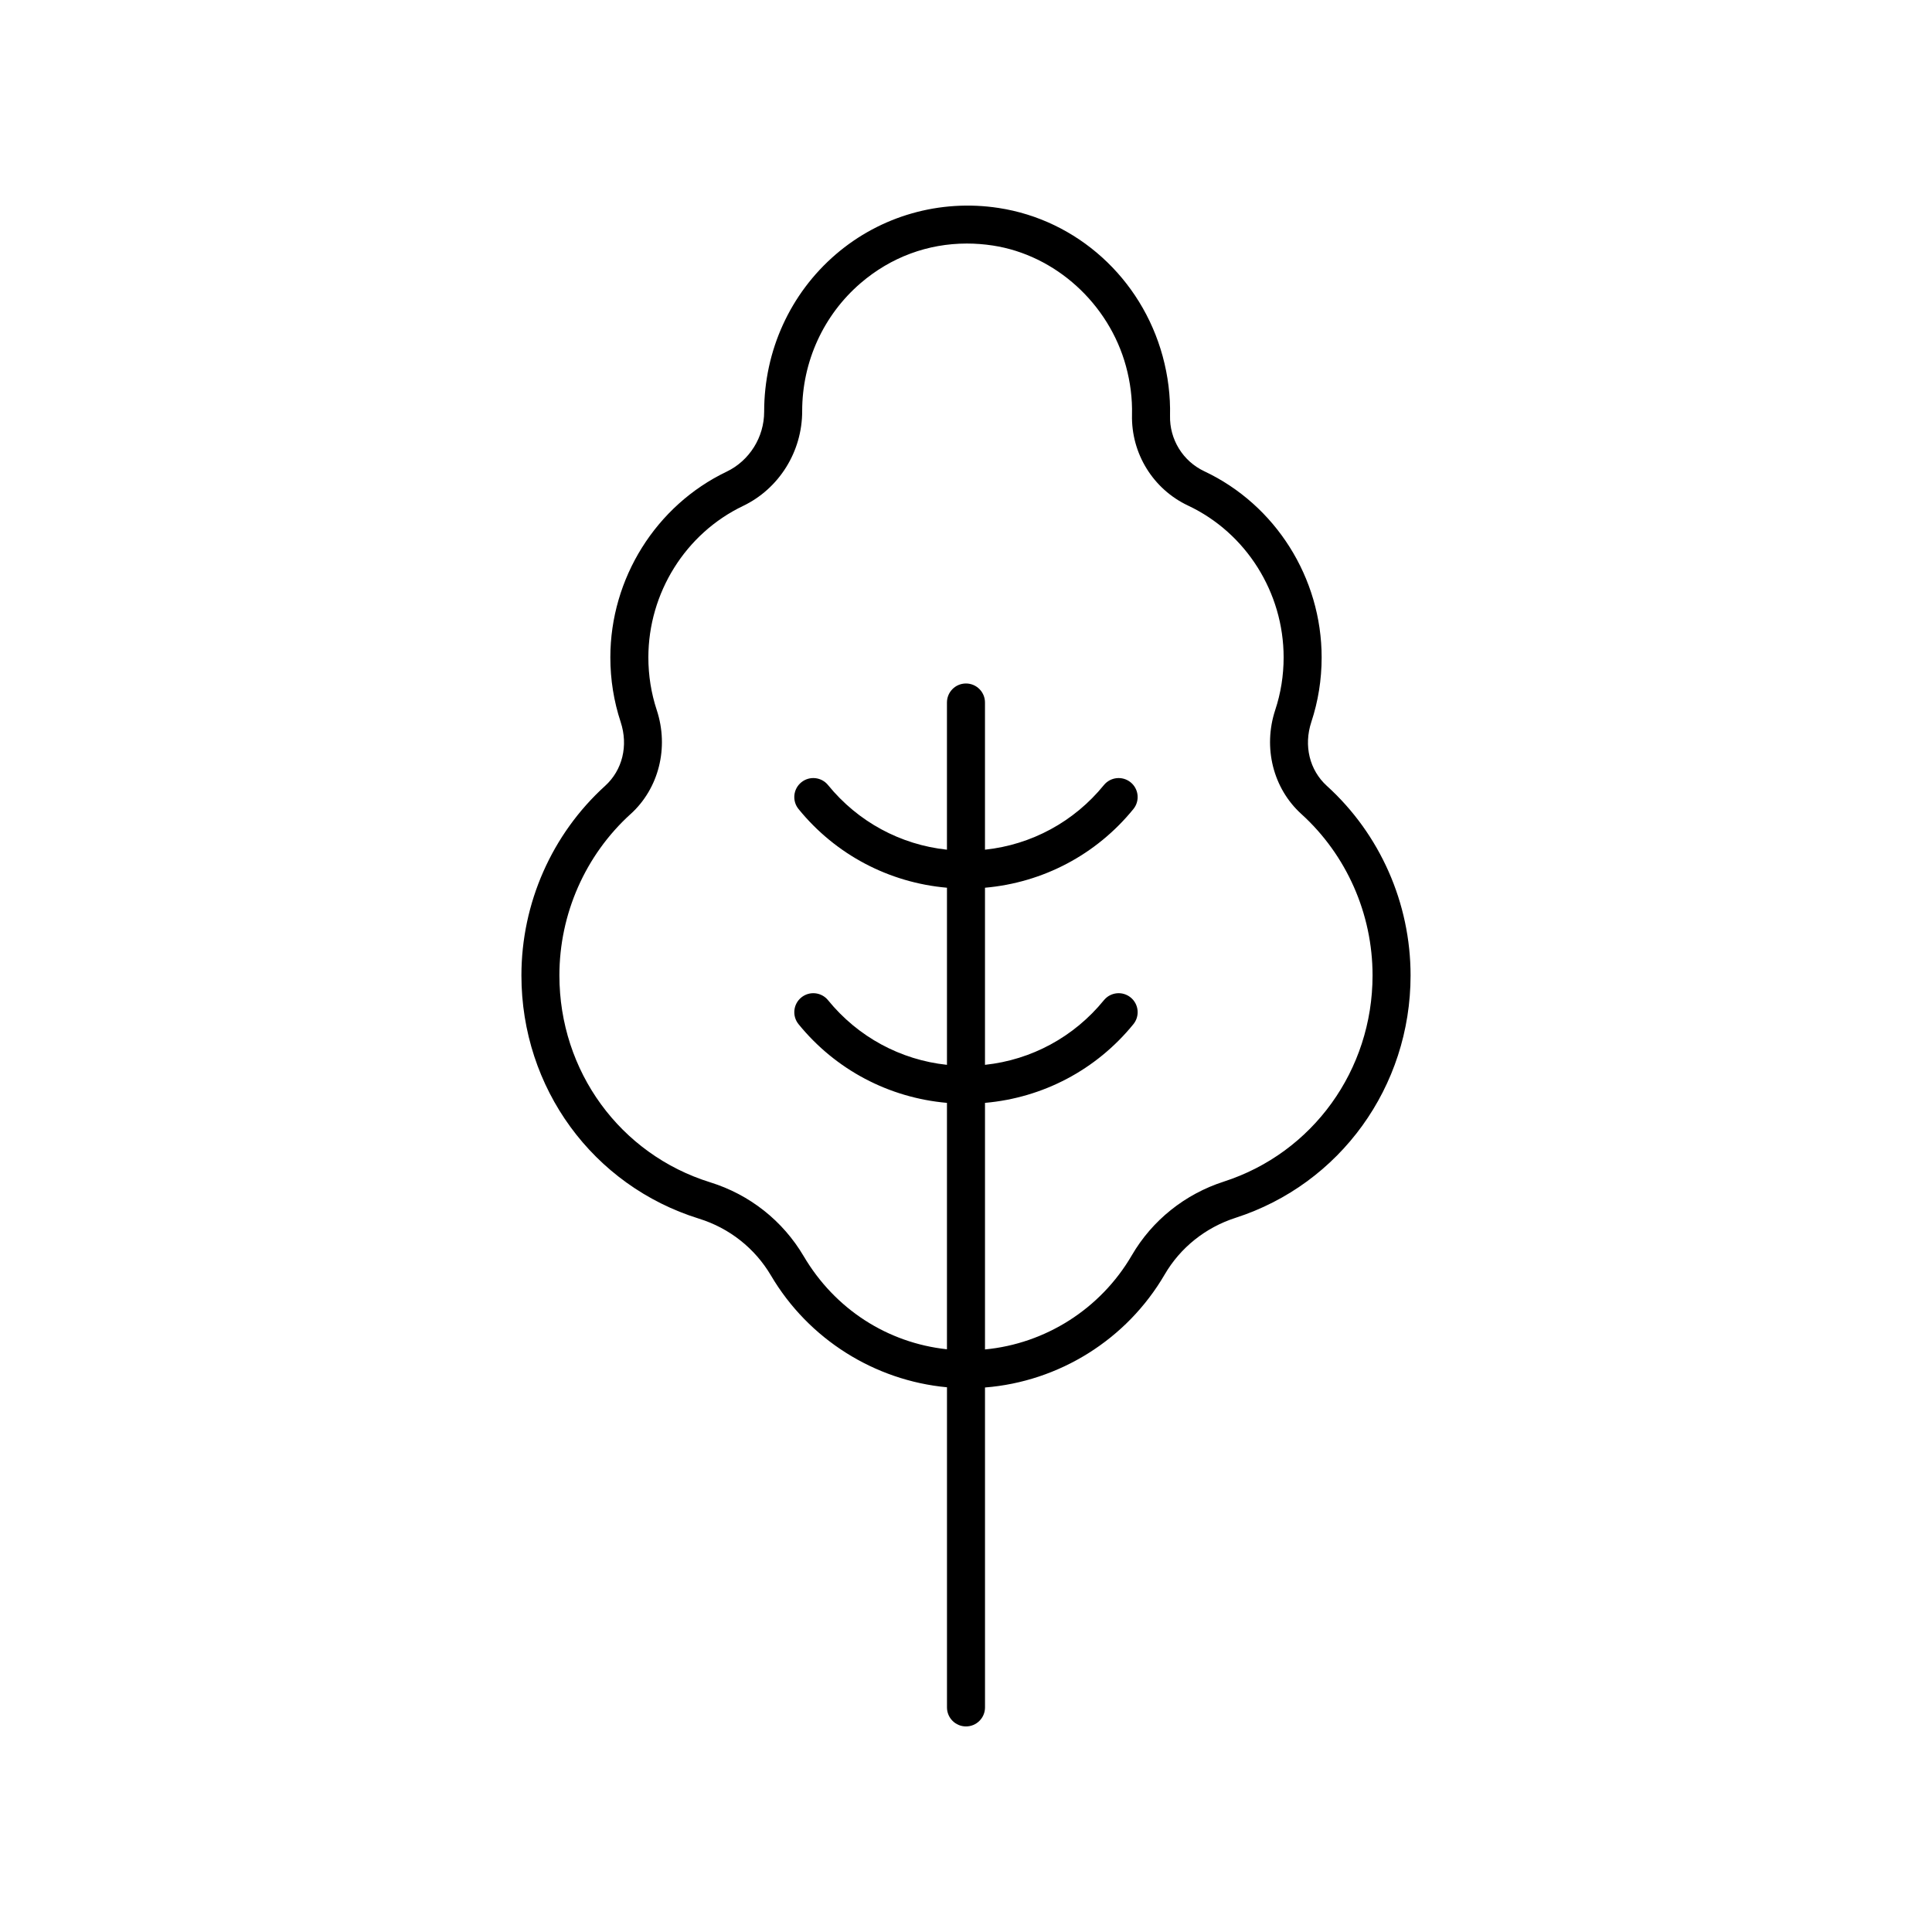 <?xml version="1.0" encoding="UTF-8"?>
<!-- Uploaded to: ICON Repo, www.iconrepo.com, Generator: ICON Repo Mixer Tools -->
<svg fill="#000000" width="800px" height="800px" version="1.1" viewBox="144 144 512 512" xmlns="http://www.w3.org/2000/svg">
 <path d="m329.25 466.96c8.039 2.496 14.809 7.844 19.066 15.062 9.957 16.898 27.5 27.84 46.645 29.621v84.84c0 2.781 2.254 5.039 5.039 5.039s5.039-2.254 5.039-5.039l-0.004-84.785c19.578-1.547 37.543-12.648 47.625-29.953 4.144-7.113 10.809-12.441 18.766-15.008 27.75-8.949 46.391-34.766 46.391-64.234 0-19.141-8.082-37.449-22.184-50.234-4.602-4.18-6.18-10.668-4.117-16.934 1.816-5.5 2.734-11.254 2.734-17.102 0-21.078-12.211-40.453-31.113-49.352-5.652-2.66-9.215-8.434-9.066-14.707 0.121-5.258-0.535-10.566-1.953-15.77-5.644-20.695-22.711-36.117-43.477-39.293-15.566-2.383-31.277 2.102-43.125 12.277-12.078 10.375-19.008 25.512-19.008 41.711 0.012 6.758-3.898 13-9.957 15.902-18.715 8.961-30.805 28.281-30.805 49.227 0 5.852 0.922 11.605 2.731 17.098 2.066 6.269 0.488 12.754-4.113 16.934-14.102 12.789-22.184 31.098-22.184 50.238 0 29.812 18.918 55.719 47.07 64.461zm-18.117-107.24c7.477-6.785 10.188-17.598 6.914-27.543-1.477-4.481-2.223-9.172-2.223-13.949 0-17.09 9.844-32.844 25.078-40.141 9.543-4.57 15.703-14.387 15.684-25.168 0-13.078 5.648-25.43 15.492-33.891 8.004-6.875 17.805-10.488 28.152-10.488 2.273 0 4.57 0.176 6.883 0.527 16.574 2.531 30.754 15.383 35.281 31.98 1.16 4.262 1.703 8.594 1.598 12.879-0.234 10.254 5.594 19.699 14.855 24.059 15.387 7.246 25.328 23.039 25.328 40.234 0 4.773-0.746 9.469-2.231 13.949-3.273 9.945-0.562 20.758 6.918 27.543 11.996 10.883 18.879 26.473 18.879 42.773 0 25.082-15.836 47.043-39.406 54.648-10.328 3.328-18.988 10.262-24.383 19.523-8.281 14.23-22.91 23.441-38.918 24.961v-65.344c15.348-1.344 29.48-8.738 39.324-20.848 1.758-2.156 1.434-5.332-0.727-7.086-2.16-1.758-5.328-1.426-7.086 0.73-7.93 9.742-19.211 15.816-31.512 17.125v-46.934c15.348-1.344 29.48-8.738 39.324-20.848 1.758-2.156 1.434-5.332-0.727-7.086-2.16-1.754-5.328-1.426-7.086 0.73-7.93 9.746-19.211 15.816-31.512 17.125v-39.008c0-2.781-2.254-5.039-5.039-5.039s-5.039 2.254-5.039 5.039v39.008c-12.301-1.312-23.582-7.383-31.512-17.125-1.75-2.156-4.922-2.484-7.086-0.73-2.16 1.758-2.484 4.93-0.727 7.086 9.848 12.109 23.98 19.504 39.328 20.848v46.934c-12.301-1.312-23.582-7.383-31.512-17.125-1.75-2.156-4.922-2.488-7.086-0.73-2.16 1.758-2.484 4.93-0.727 7.086 9.844 12.109 23.977 19.5 39.324 20.848v65.301c-15.742-1.695-29.676-10.609-37.969-24.672-5.531-9.383-14.32-16.328-24.754-19.57-23.918-7.426-39.984-29.465-39.984-54.836 0-16.301 6.883-31.891 18.879-42.777z"/>
</svg>